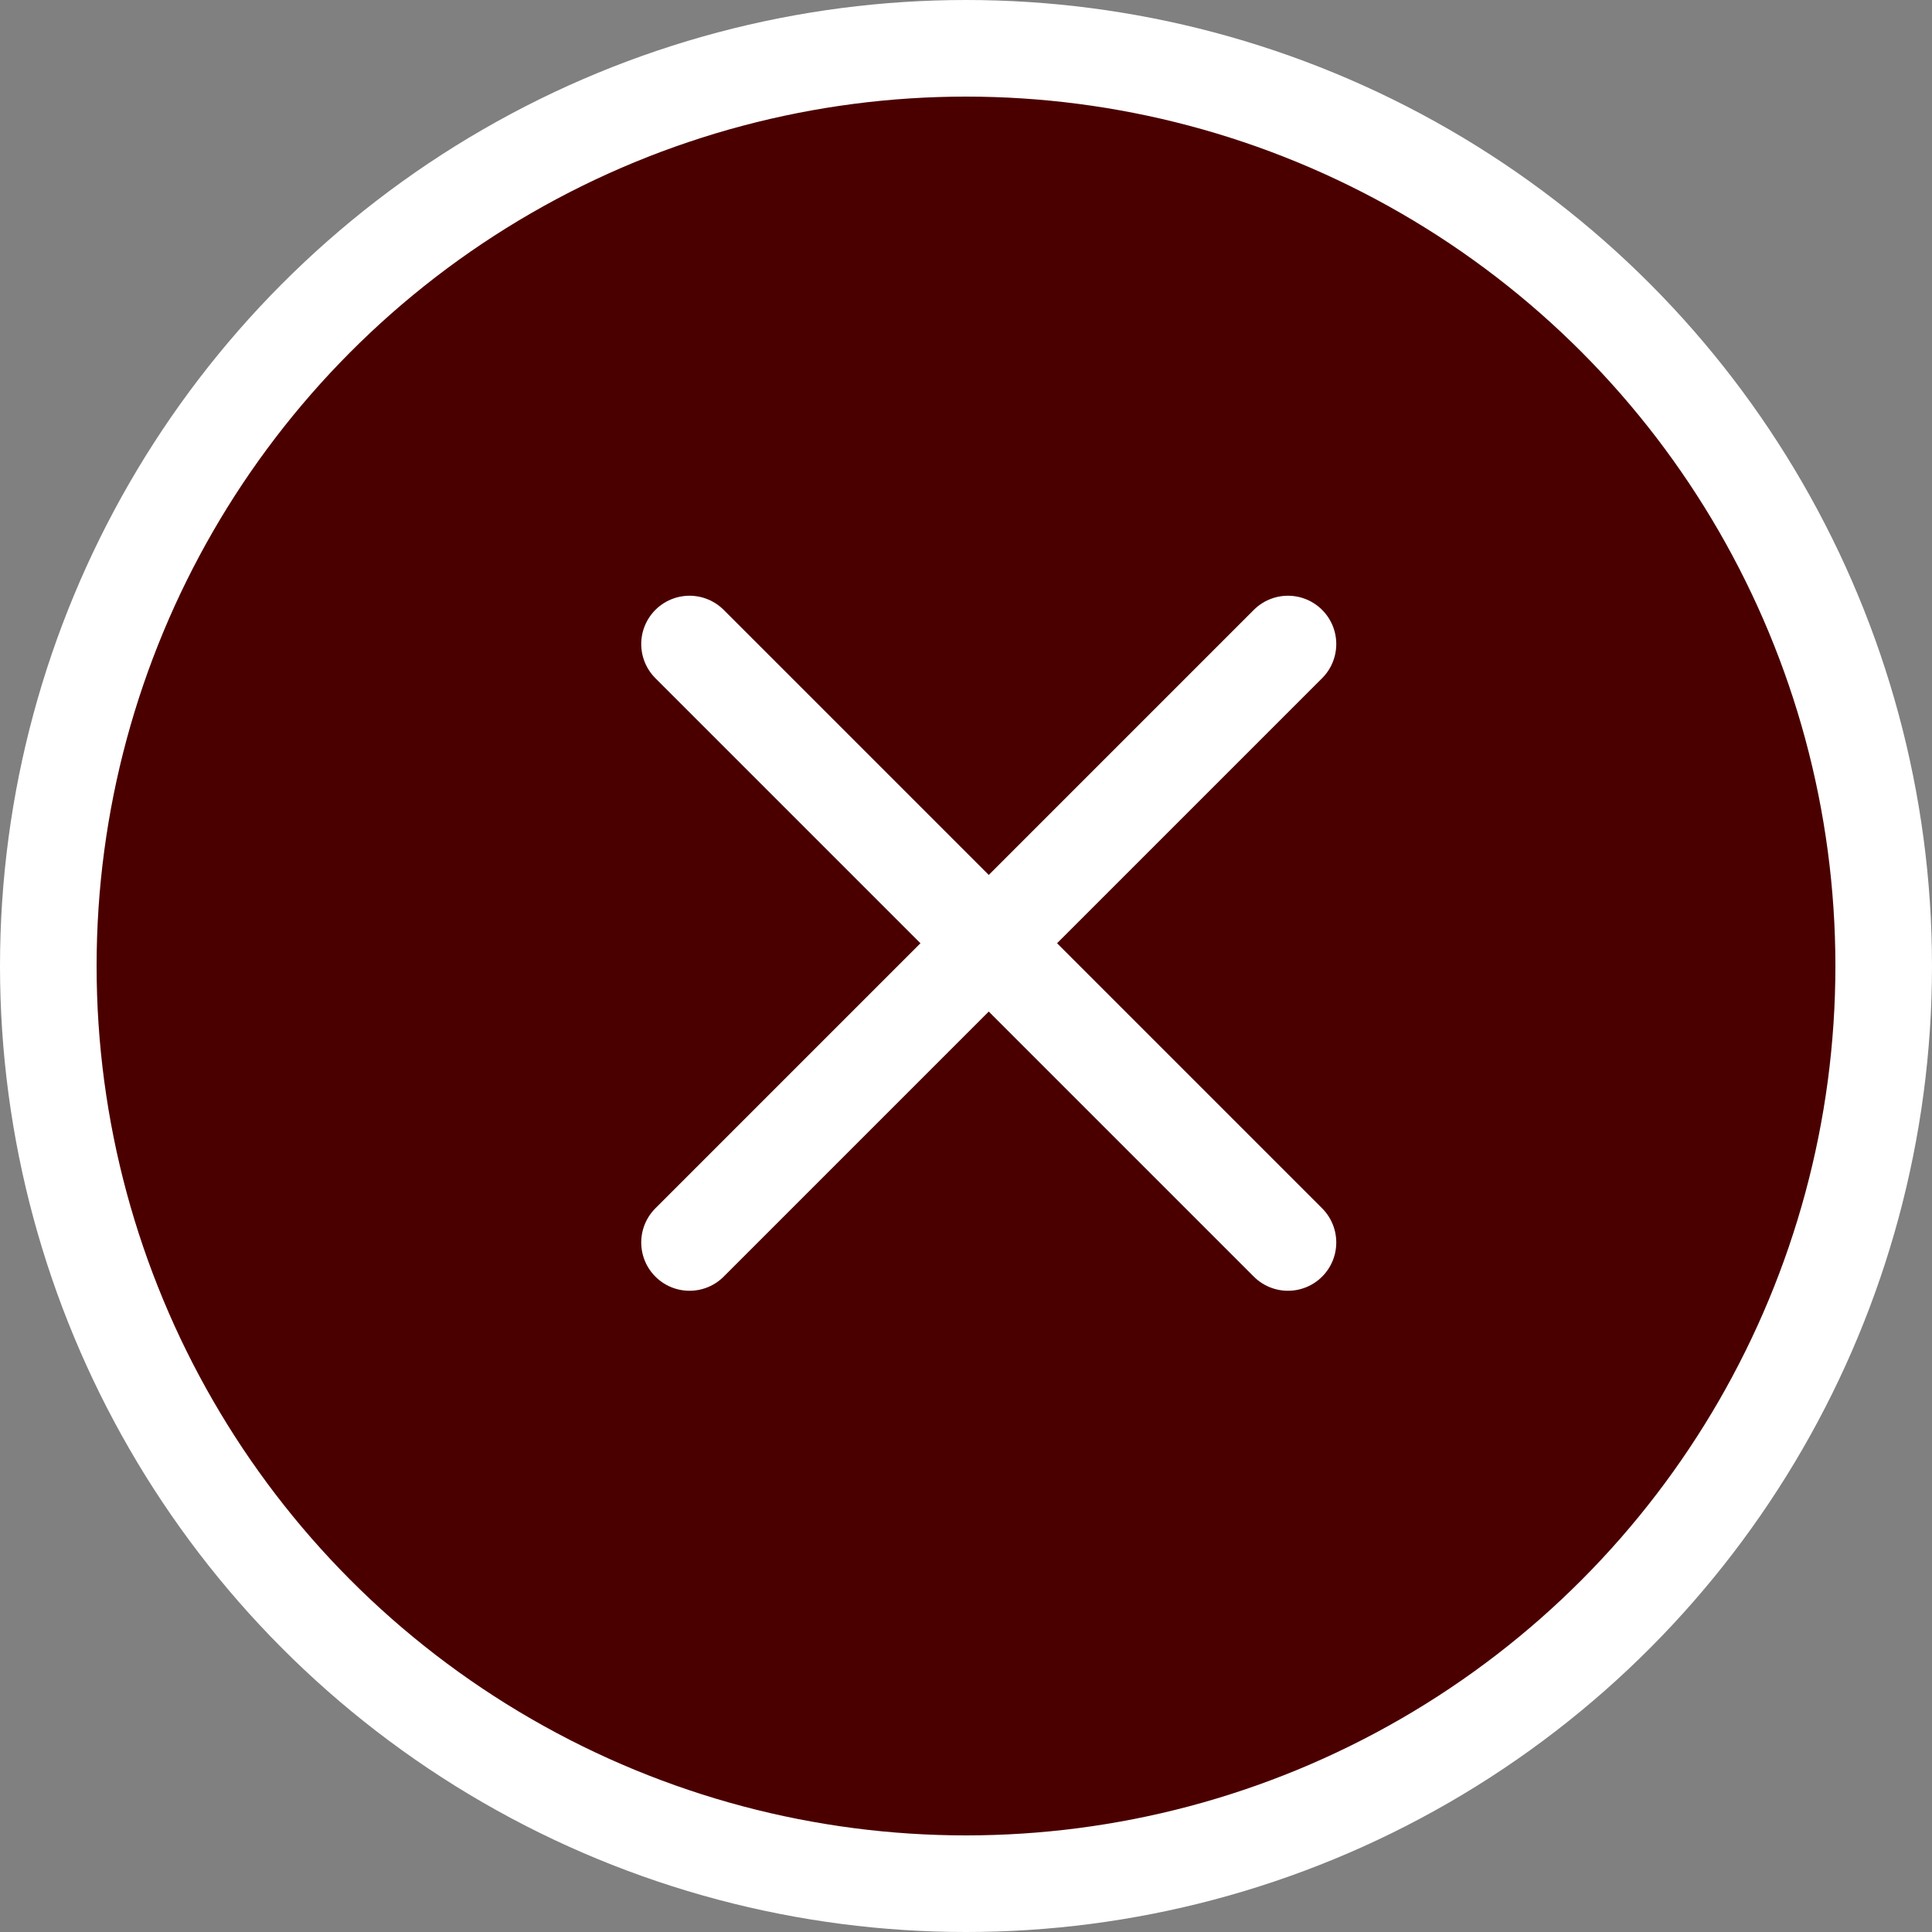 <svg width="20" height="20" viewBox="0 0 20 20" fill="none" xmlns="http://www.w3.org/2000/svg">
<rect x="0" y="0" width="20" height="20" fill="#808080" stroke="none"/>
<circle cx="10" cy="10" r="9.5" fill="#4B0000" stroke="white"/>
<path d="M7.138 6.667L13.333 12.862" stroke="white" stroke-linecap="round"/>
<path d="M13.333 6.667L7.138 12.862" stroke="white" stroke-linecap="round"/>
</svg>
